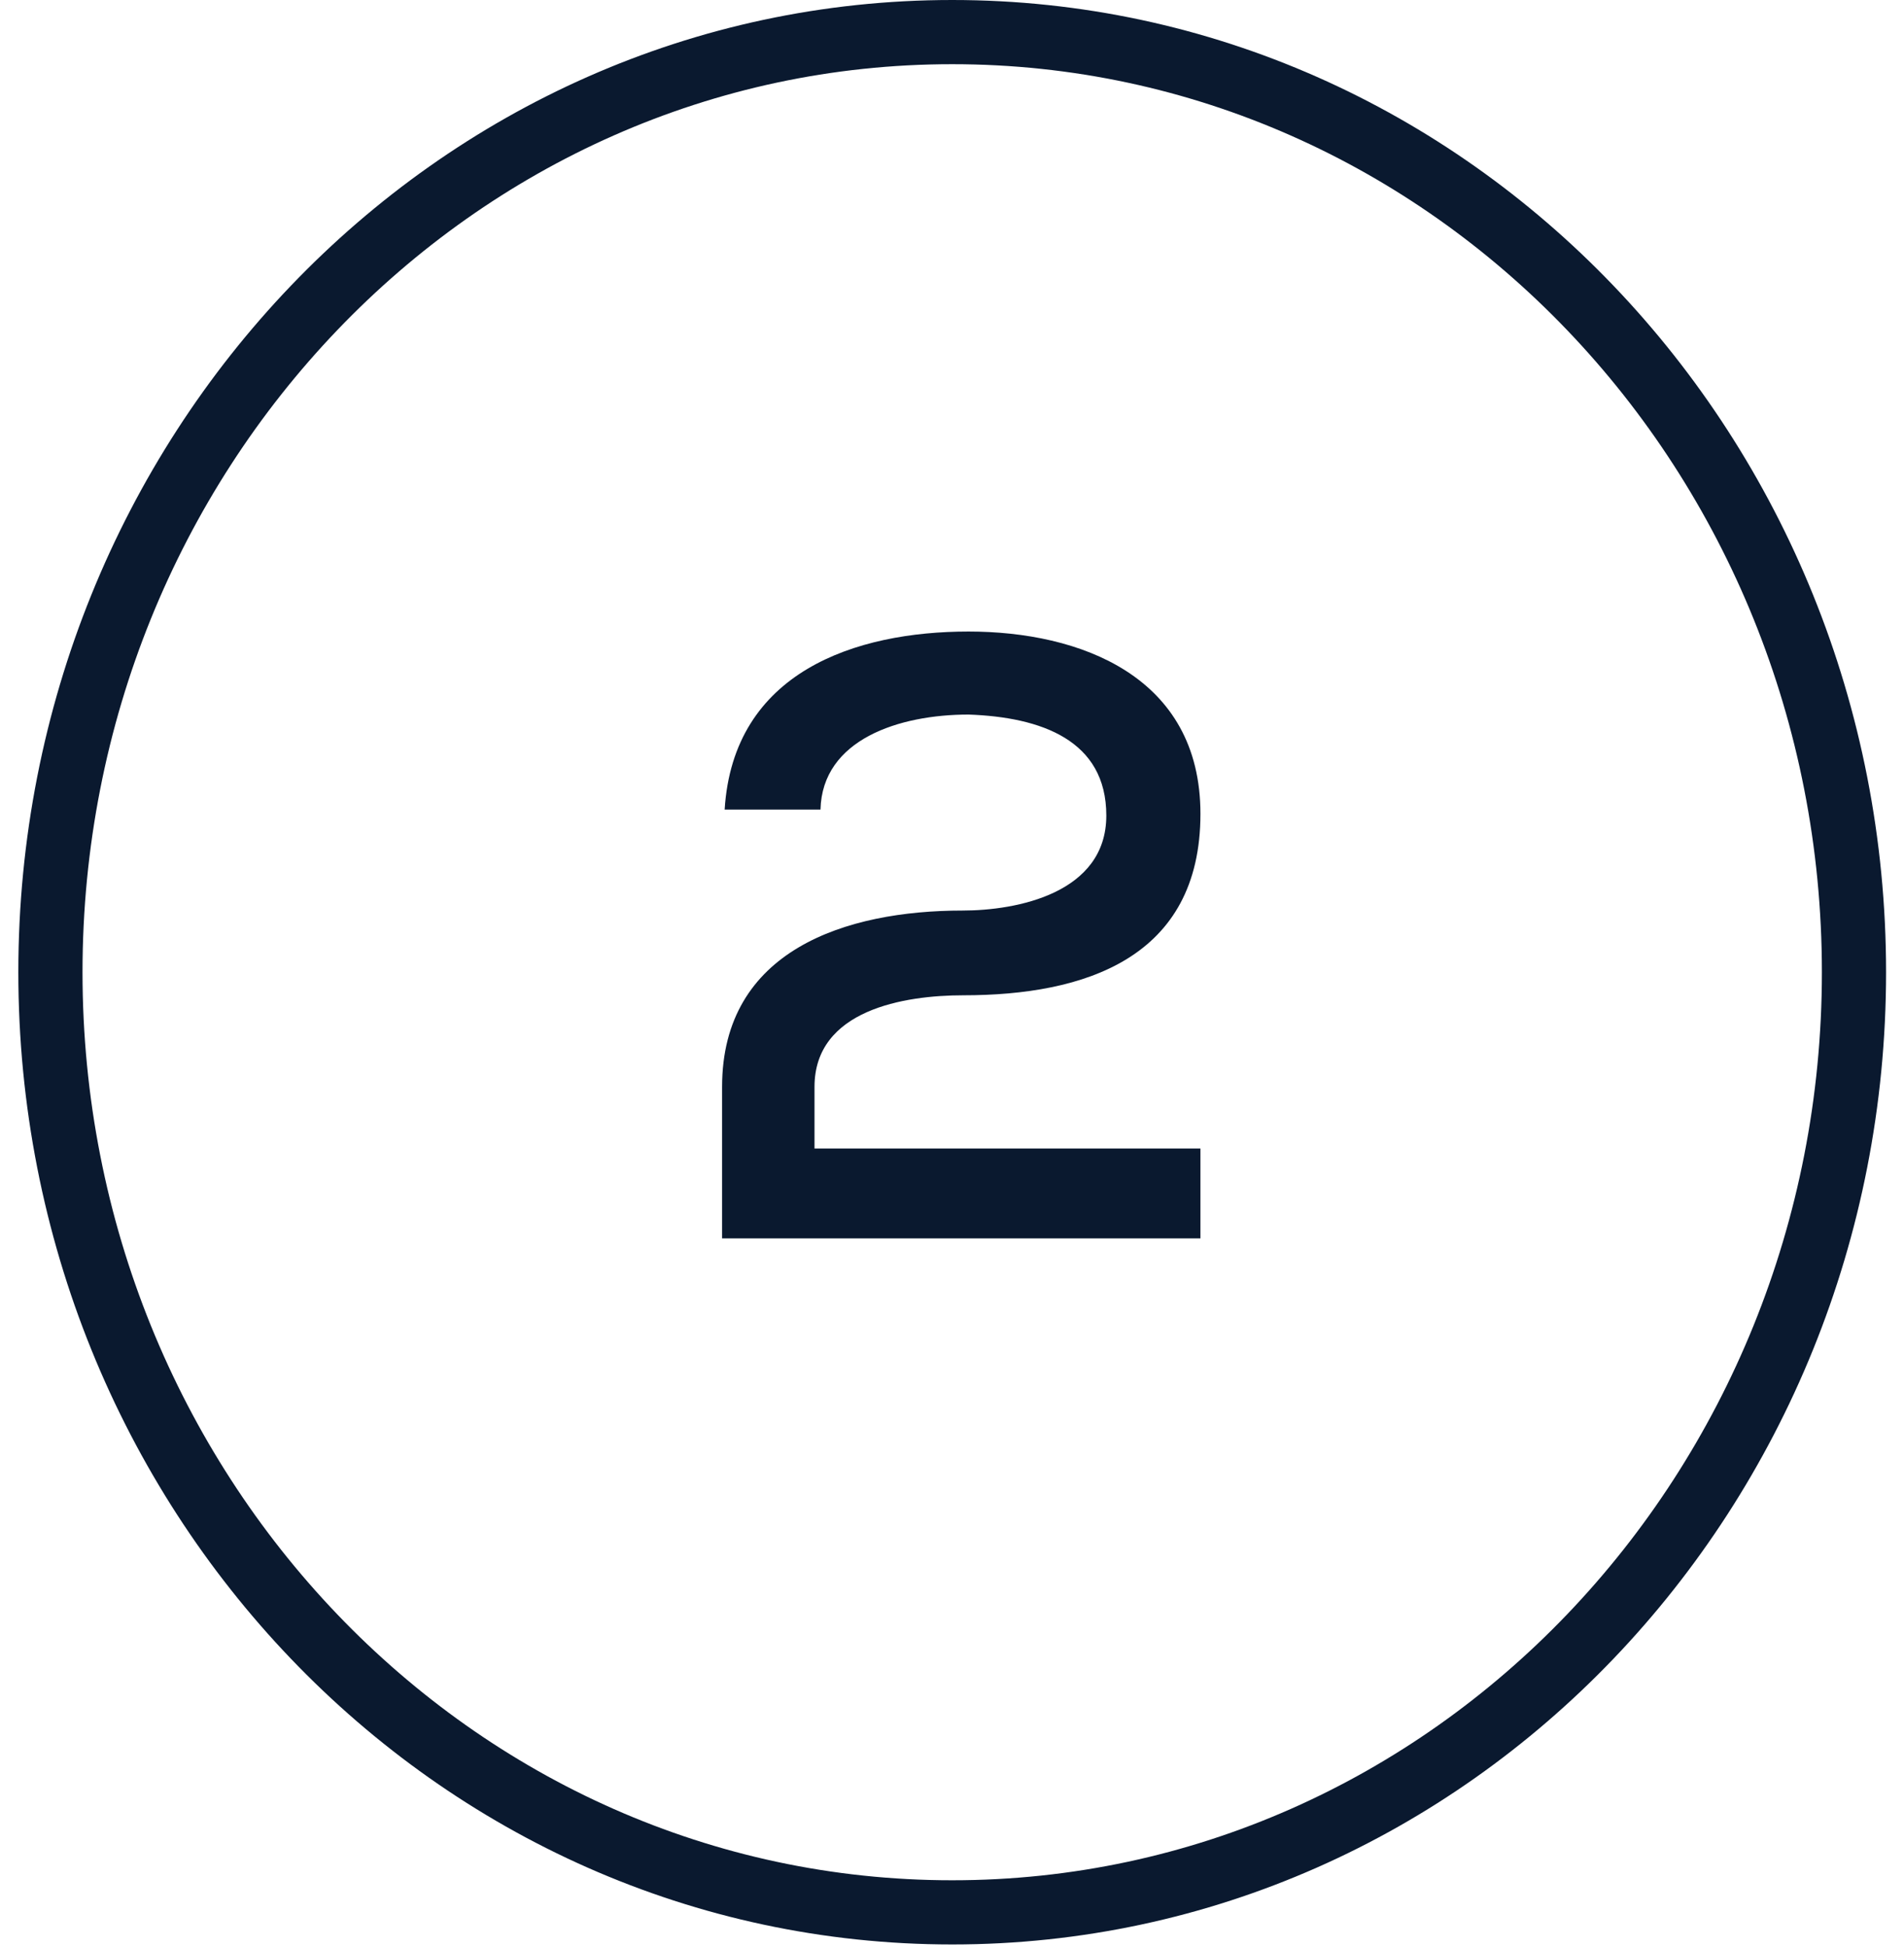 <svg width="89" height="91" viewBox="0 0 89 91" fill="none" xmlns="http://www.w3.org/2000/svg">
<path d="M44.51 89.375C67.85 89.375 86.662 69.642 86.662 45.438C86.662 21.233 67.85 1.5 44.51 1.5C21.169 1.5 2.357 21.233 2.357 45.438C2.357 69.642 21.169 89.375 44.51 89.375Z" stroke="#0A192F" stroke-width="3"/>
<path d="M38.353 37.835H33.873C34.273 31.395 39.993 29.515 45.273 29.515C50.473 29.515 56.113 31.595 56.113 38.035C56.113 44.795 50.673 46.515 45.033 46.515C42.273 46.515 38.073 47.195 38.073 50.795V53.675H56.113V57.875H33.753C33.753 55.515 33.753 53.155 33.753 50.795C33.753 44.395 39.553 42.555 44.993 42.555C47.513 42.555 51.713 41.755 51.713 38.115C51.713 34.595 48.673 33.515 45.273 33.395C42.033 33.395 38.433 34.555 38.353 37.835Z" fill="#0A192F"/>
</svg>
